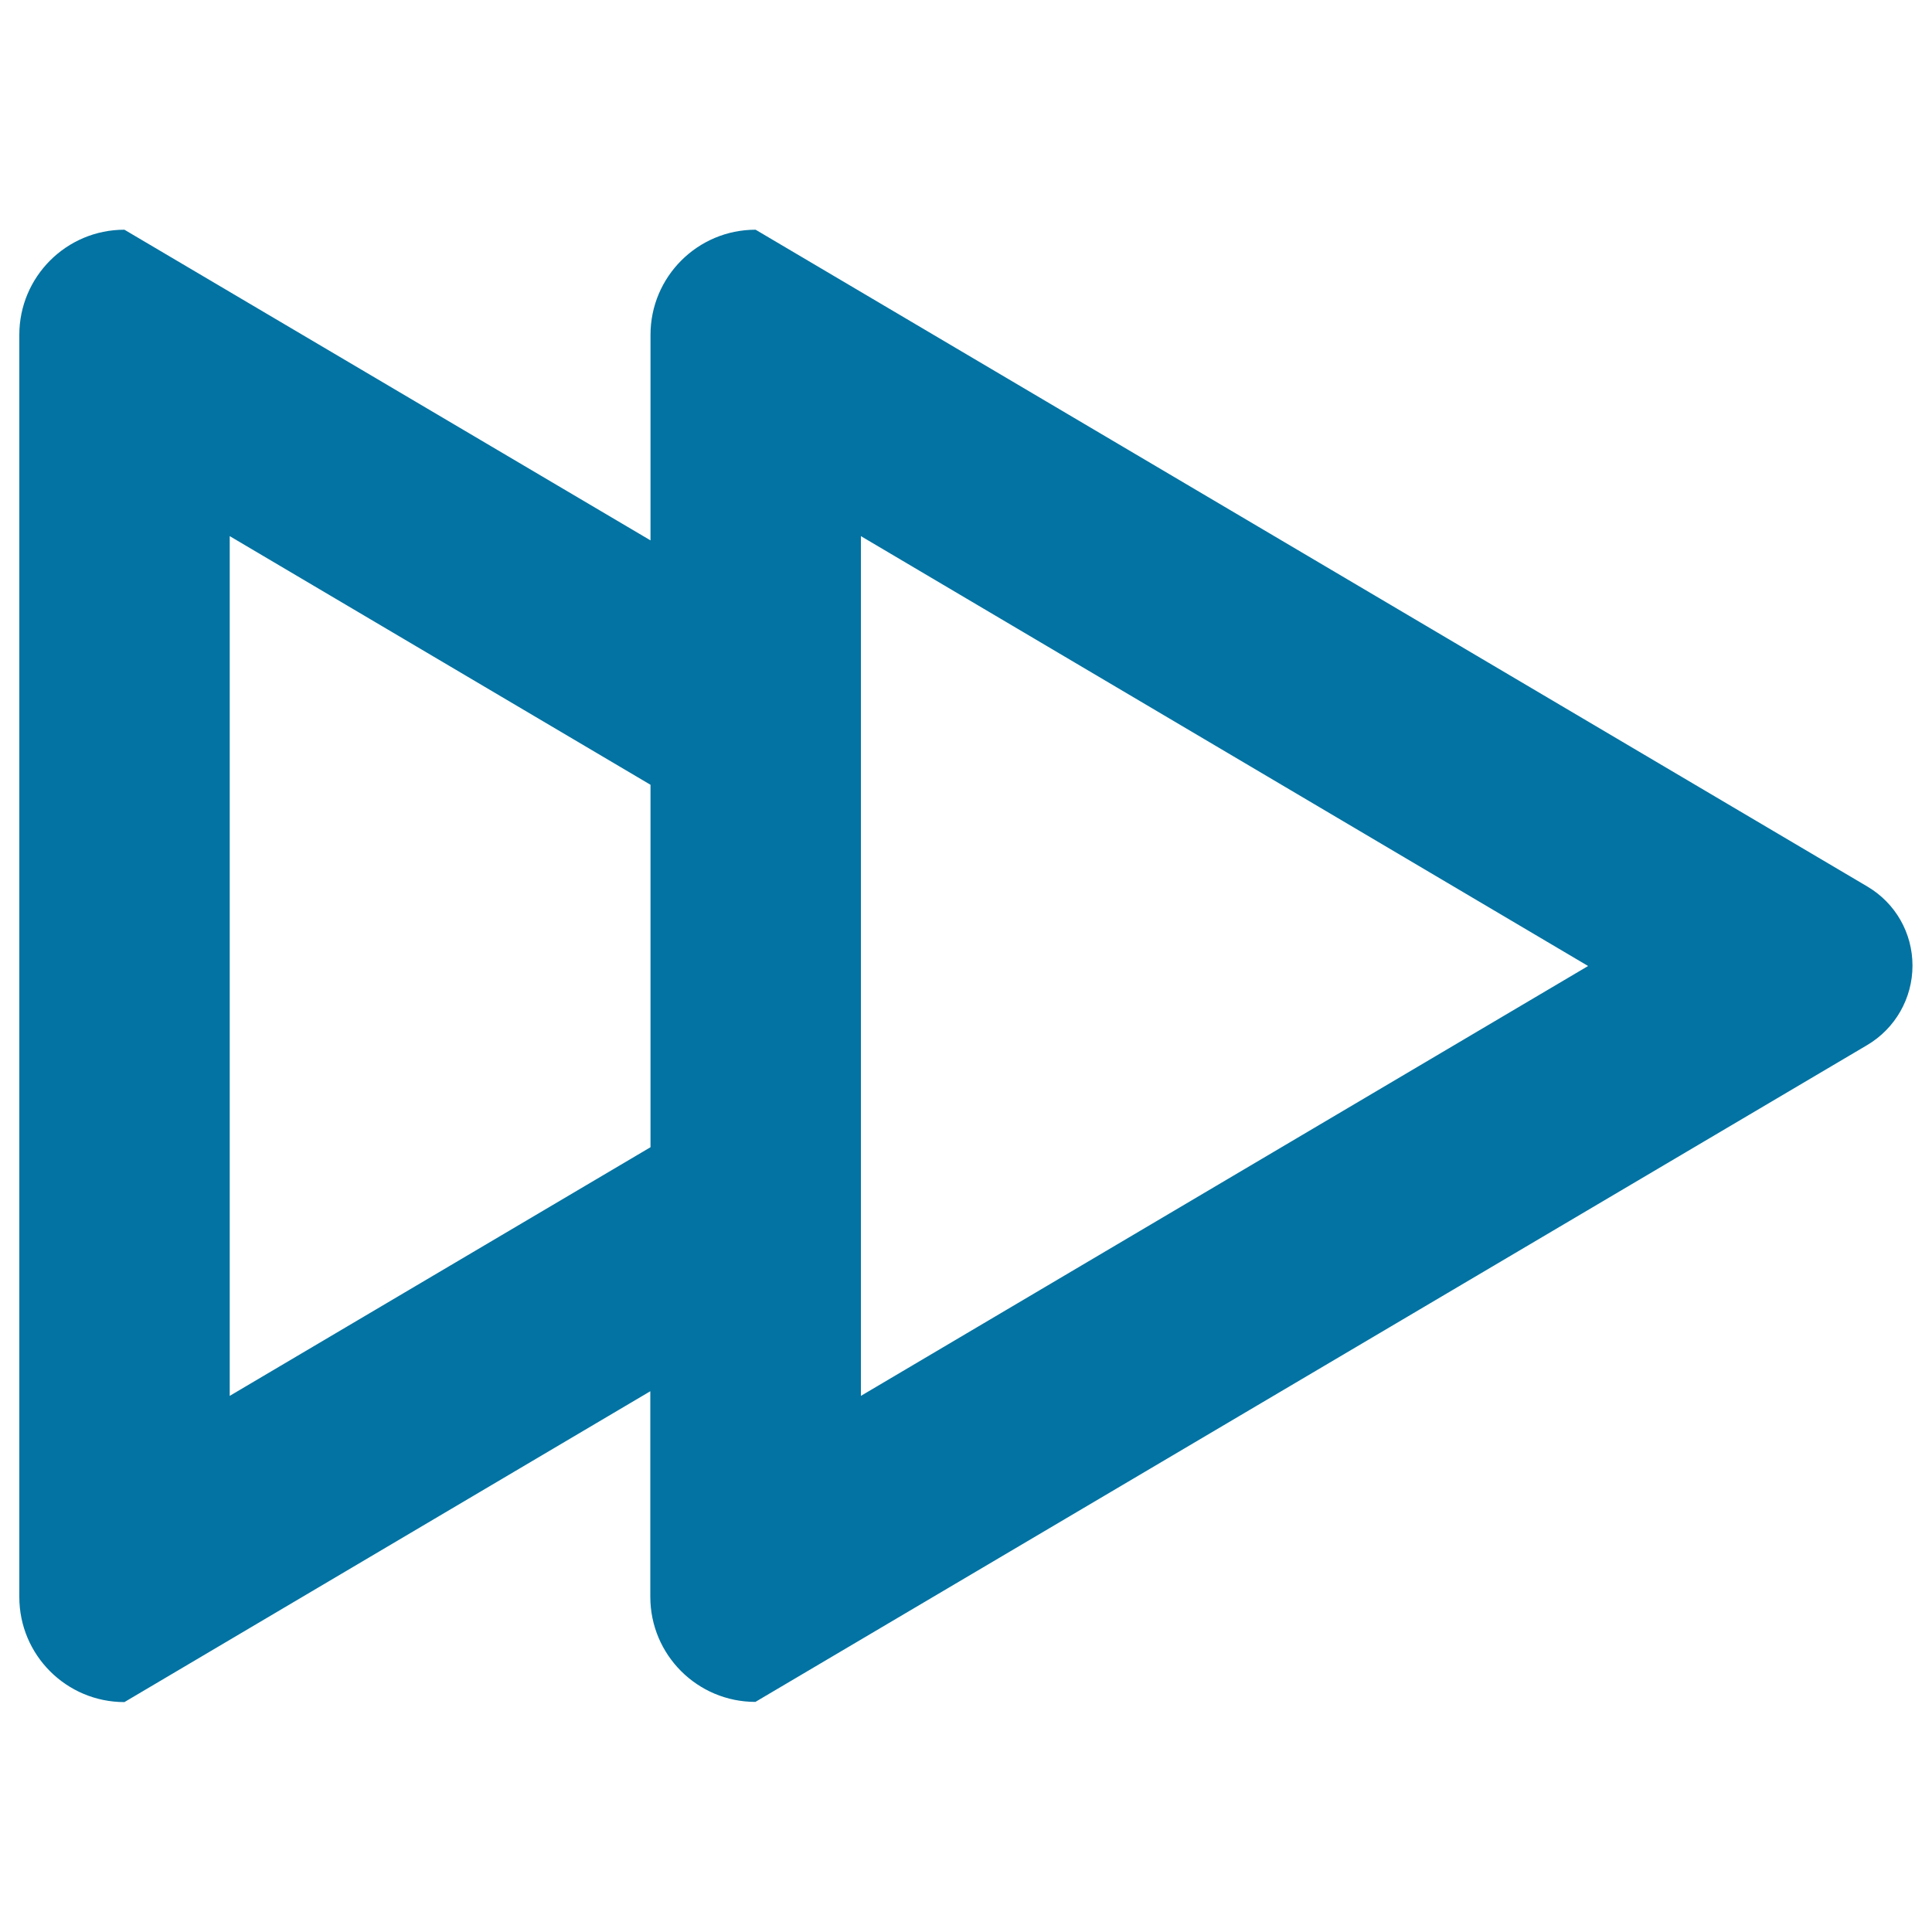 <svg xmlns="http://www.w3.org/2000/svg" viewBox="0 0 1000 1000" style="fill:#0273a2">
<title>Fast Forward Icon SVG icon</title>
<g><g><g id="Fast_Forward"><g><path d="M966.6,458.9l-575.5-340c-30.1,0-54.4,24.4-54.4,54.4v106.4L64.4,118.9c-30.1,0-54.4,24.4-54.4,54.4v653.3c0,30.1,24.4,54.4,54.4,54.4l272.2-160.9v106.4c0,30.1,24.4,54.4,54.4,54.4l575.5-340c14.5-8.6,23.4-24.2,23.4-41.1S981.1,467.5,966.6,458.9z M336.7,593.8L118.9,722.5V277.5l217.8,128.7V593.8z M445.6,722.5V277.5L822,500L445.6,722.5z"/></g></g></g></g>
</svg>